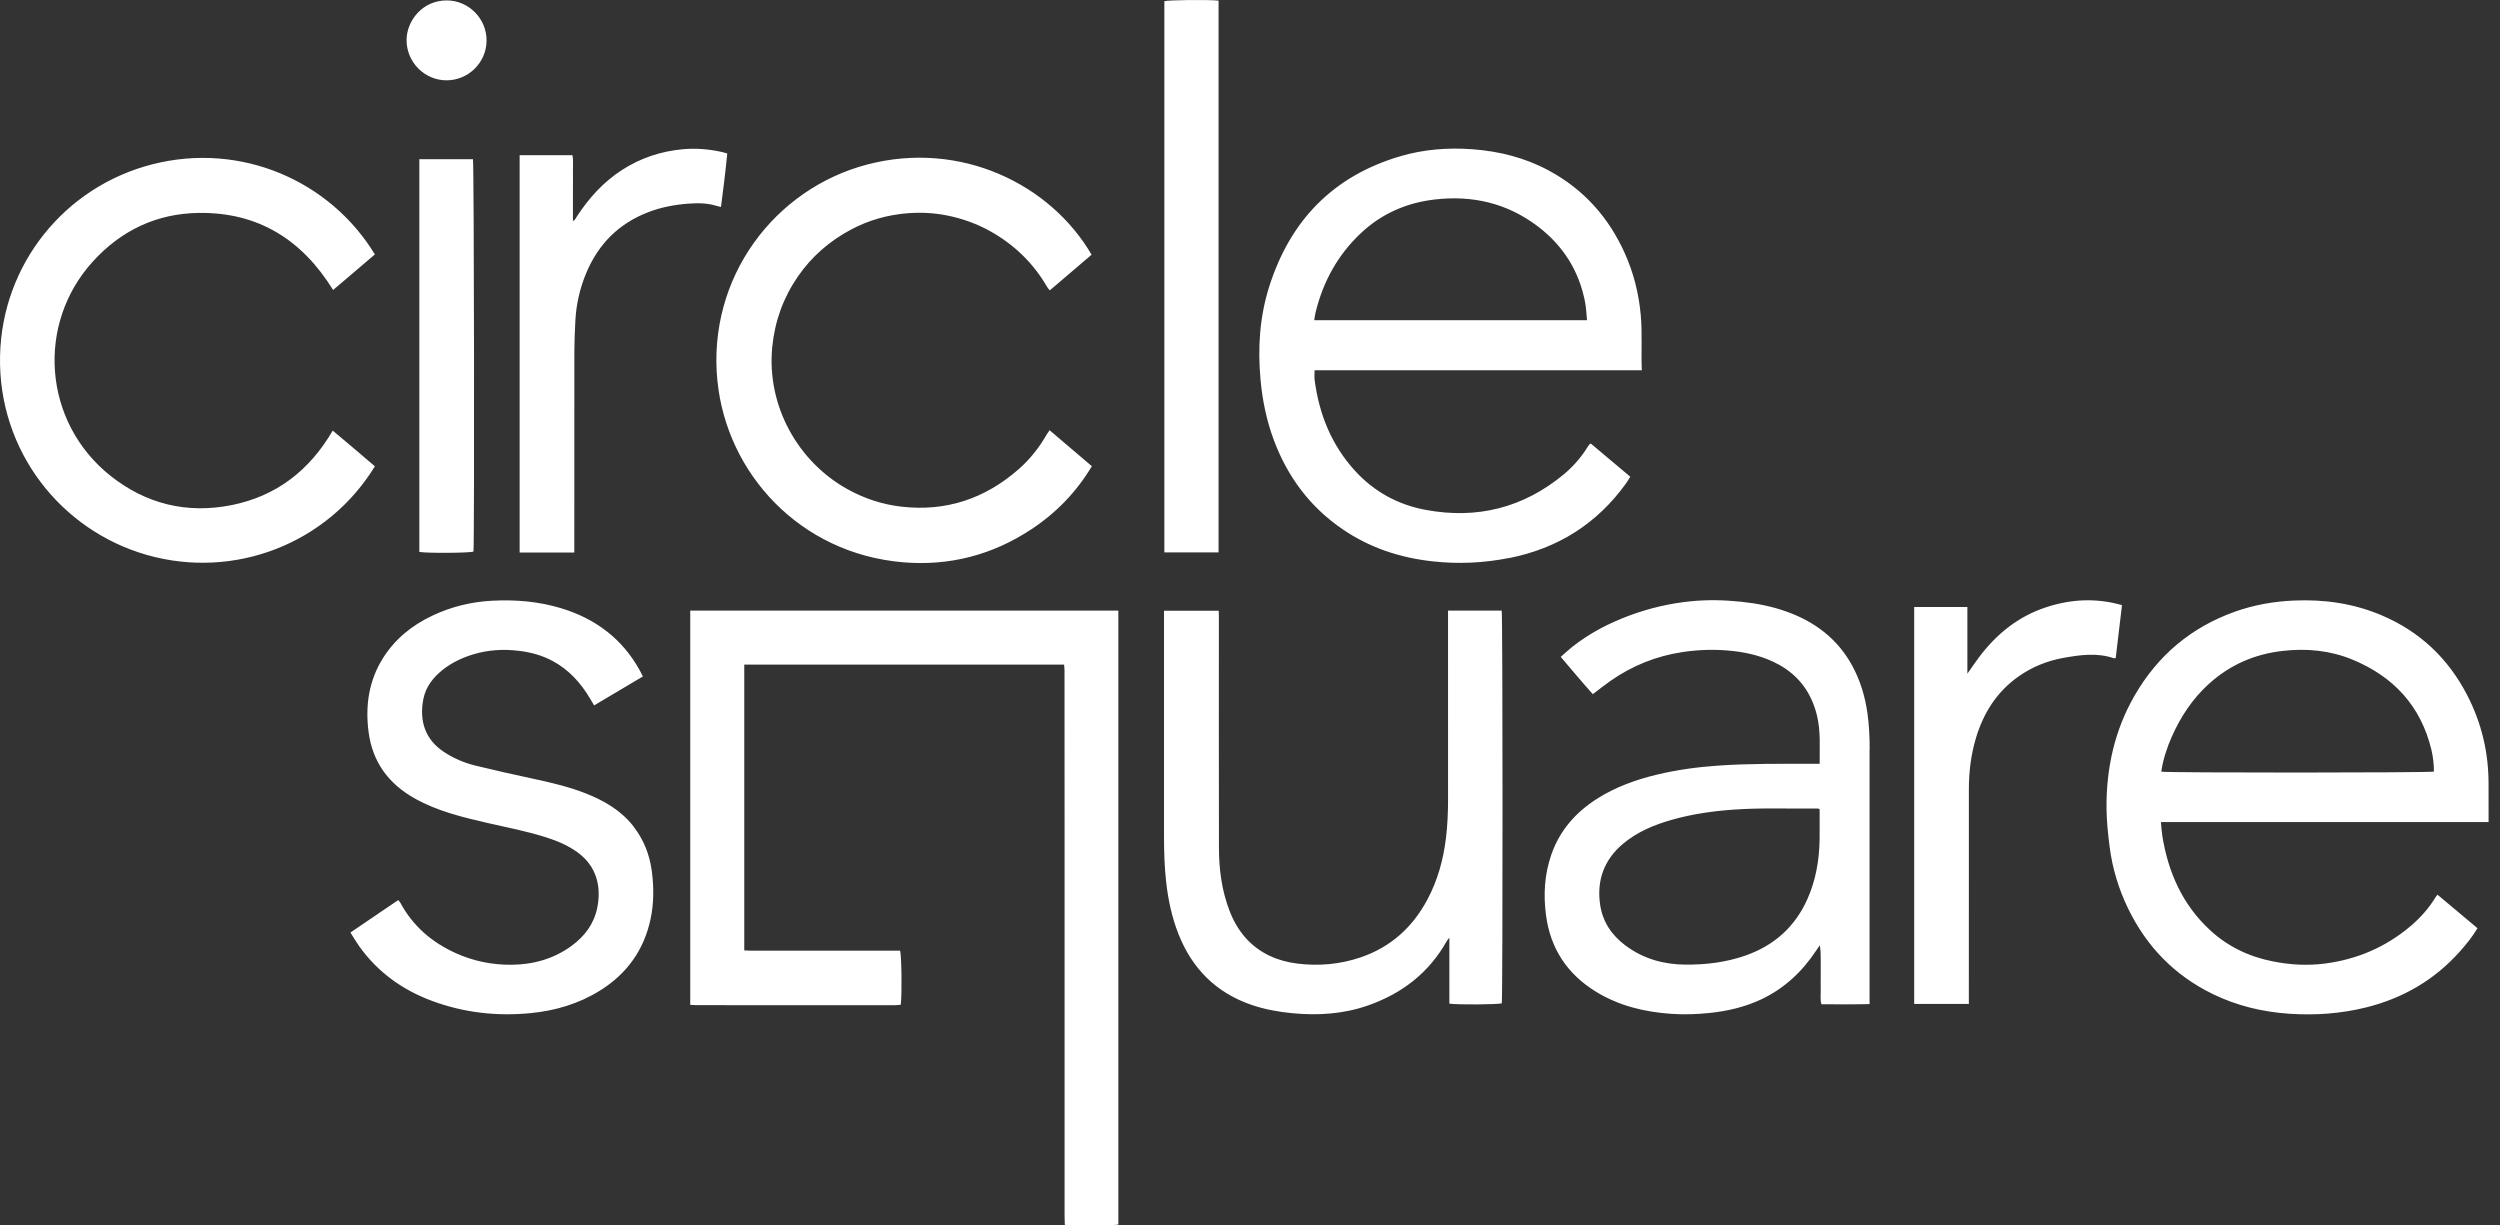 <svg width="102" height="50" viewBox="0 0 102 50" fill="none" xmlns="http://www.w3.org/2000/svg">
<rect x="0" y="0" width="102" height="50" fill="#333333" stroke="none"/>
<path d="M28.161 24.912H45.628V49.962C45.447 50.004 43.793 50.016 43.444 49.975C43.441 49.86 43.435 49.742 43.435 49.623C43.435 44.623 43.435 39.622 43.435 34.621C43.435 32.202 43.435 29.783 43.432 27.364C43.432 27.285 43.421 27.207 43.416 27.117H30.366V38.776C30.451 38.78 30.537 38.788 30.623 38.788C32.563 38.788 34.504 38.788 36.444 38.788C36.54 38.788 36.636 38.788 36.724 38.788C36.786 38.972 36.804 40.576 36.751 40.994C36.664 41.001 36.572 41.013 36.479 41.013C35.367 41.013 34.255 41.013 33.142 41.013C31.559 41.013 29.976 41.013 28.393 41.01C28.322 41.01 28.25 41.003 28.162 40.998V24.911L28.161 24.912ZM61.569 22.766C60.544 22.971 59.508 23.018 58.471 22.905C57.137 22.762 55.892 22.355 54.777 21.593C53.447 20.685 52.532 19.454 51.972 17.953C51.676 17.159 51.507 16.338 51.43 15.494C51.311 14.203 51.392 12.93 51.784 11.693C52.639 8.995 54.394 7.182 57.127 6.376C58.09 6.092 59.082 6.015 60.087 6.09C61.186 6.174 62.229 6.437 63.199 6.962C64.62 7.73 65.639 8.873 66.296 10.343C66.654 11.14 66.862 11.976 66.942 12.847C67.011 13.593 66.953 14.337 66.985 15.107H53.635C53.635 15.257 53.621 15.386 53.638 15.51C53.82 16.902 54.326 18.155 55.28 19.204C56.06 20.06 57.034 20.592 58.166 20.803C60.266 21.194 62.156 20.719 63.807 19.35C64.195 19.026 64.525 18.646 64.789 18.213C64.809 18.18 64.837 18.148 64.862 18.117C64.866 18.112 64.877 18.112 64.91 18.101C65.43 18.539 65.962 18.986 66.516 19.451C66.457 19.543 66.406 19.633 66.347 19.716C65.16 21.369 63.561 22.375 61.57 22.77L61.569 22.766ZM53.619 13.065H64.75C64.726 12.816 64.718 12.581 64.676 12.353C64.436 11.06 63.776 10.018 62.734 9.229C61.492 8.29 60.079 7.96 58.54 8.139C57.384 8.273 56.368 8.718 55.52 9.516C54.581 10.401 53.983 11.489 53.677 12.74C53.653 12.841 53.641 12.943 53.619 13.066V13.065ZM101.533 33.539H88.166C88.185 33.742 88.194 33.926 88.223 34.106C88.463 35.597 89.049 36.917 90.176 37.955C90.902 38.625 91.767 39.035 92.734 39.225C93.431 39.364 94.135 39.405 94.841 39.315C96.16 39.147 97.338 38.645 98.355 37.782C98.759 37.438 99.108 37.046 99.382 36.588C99.398 36.561 99.422 36.54 99.452 36.505C99.996 36.961 100.536 37.412 101.081 37.871C100.871 38.223 100.626 38.525 100.369 38.814C99.329 39.983 98.035 40.733 96.523 41.106C95.498 41.359 94.457 41.431 93.407 41.361C92.313 41.287 91.262 41.037 90.273 40.553C88.712 39.79 87.573 38.612 86.82 37.054C86.437 36.261 86.184 35.423 86.073 34.55C86.007 34.035 85.952 33.517 85.946 33C85.93 31.366 86.267 29.81 87.089 28.384C88.032 26.745 89.394 25.597 91.178 24.959C91.962 24.679 92.771 24.537 93.603 24.502C94.835 24.449 96.029 24.62 97.168 25.103C98.723 25.762 99.879 26.855 100.656 28.351C101.25 29.495 101.538 30.714 101.533 32.002C101.531 32.416 101.533 32.83 101.534 33.244C101.534 33.332 101.534 33.418 101.534 33.54L101.533 33.539ZM99.304 31.48C99.304 31.183 99.272 30.887 99.203 30.597C98.773 28.805 97.656 27.602 95.975 26.91C95.065 26.536 94.112 26.446 93.135 26.557C91.986 26.687 90.979 27.125 90.123 27.902C89.457 28.506 88.972 29.238 88.61 30.056C88.41 30.508 88.256 30.975 88.179 31.484C88.428 31.535 99.103 31.531 99.306 31.481L99.304 31.48ZM76.278 30.57C76.276 33.956 76.278 37.339 76.278 40.725V40.967C75.616 40.984 74.971 40.974 74.314 40.974C74.255 40.767 74.293 40.565 74.286 40.366C74.279 40.163 74.286 39.96 74.286 39.757C74.286 39.562 74.286 39.367 74.286 39.173C74.286 38.974 74.286 38.776 74.248 38.566C74.199 38.638 74.149 38.71 74.101 38.782C73.534 39.638 72.81 40.321 71.878 40.765C71.205 41.084 70.491 41.252 69.751 41.329C69.233 41.383 68.713 41.4 68.195 41.365C67.097 41.29 66.049 41.038 65.102 40.453C63.942 39.736 63.258 38.702 63.078 37.346C62.967 36.515 63.013 35.694 63.285 34.896C63.626 33.893 64.282 33.146 65.165 32.585C65.927 32.102 66.765 31.803 67.636 31.597C68.449 31.405 69.274 31.293 70.109 31.236C71.374 31.149 72.639 31.164 73.904 31.162C74.009 31.162 74.113 31.162 74.243 31.162C74.237 30.482 74.287 29.841 74.137 29.209C73.914 28.276 73.401 27.562 72.55 27.102C71.971 26.79 71.347 26.632 70.696 26.56C70.006 26.484 69.32 26.502 68.636 26.606C67.567 26.768 66.591 27.162 65.708 27.78C65.468 27.947 65.241 28.131 64.987 28.322C64.548 27.832 64.125 27.326 63.678 26.801C63.843 26.657 63.988 26.519 64.145 26.395C64.864 25.825 65.669 25.411 66.526 25.097C67.314 24.809 68.124 24.62 68.958 24.535C69.653 24.463 70.35 24.479 71.047 24.552C71.679 24.618 72.296 24.74 72.894 24.954C74.05 25.367 74.975 26.067 75.571 27.161C75.901 27.764 76.094 28.415 76.191 29.094C76.261 29.585 76.282 30.078 76.282 30.574L76.278 30.57ZM74.239 33.008C74.19 32.996 74.175 32.988 74.16 32.988C73.009 33.002 71.856 32.95 70.704 33.034C69.87 33.095 69.046 33.213 68.241 33.439C67.502 33.647 66.798 33.935 66.206 34.438C65.437 35.092 65.14 35.931 65.286 36.917C65.389 37.615 65.765 38.166 66.329 38.584C67.053 39.121 67.881 39.351 68.767 39.357C69.596 39.362 70.415 39.266 71.207 38.989C72.388 38.576 73.244 37.812 73.749 36.666C74.083 35.907 74.224 35.103 74.239 34.278C74.247 33.857 74.24 33.436 74.24 33.007L74.239 33.008ZM59.08 24.912C59.08 25.011 59.08 25.082 59.08 25.154C59.08 27.638 59.08 30.122 59.081 32.607C59.081 33.142 59.058 33.677 58.993 34.209C58.887 35.078 58.657 35.909 58.247 36.684C57.641 37.829 56.743 38.645 55.506 39.063C54.671 39.346 53.811 39.422 52.938 39.315C52.551 39.267 52.175 39.171 51.819 39.005C51.012 38.626 50.488 37.992 50.17 37.173C49.849 36.345 49.734 35.479 49.733 34.598C49.726 31.465 49.73 28.331 49.73 25.198C49.73 25.103 49.726 25.009 49.724 24.919H47.492V25.173C47.492 28.152 47.494 31.132 47.492 34.111C47.492 34.744 47.509 35.376 47.582 36.007C47.664 36.727 47.814 37.429 48.08 38.104C48.637 39.52 49.618 40.505 51.068 41.001C51.607 41.185 52.163 41.285 52.731 41.339C53.777 41.439 54.807 41.373 55.804 41.026C57.195 40.542 58.299 39.696 59.028 38.397C59.048 38.361 59.078 38.33 59.134 38.259V40.949C59.45 40.998 61.109 40.986 61.273 40.936C61.315 40.522 61.313 25.091 61.269 24.913H59.077L59.08 24.912ZM25.838 33.706C25.33 33.06 24.647 32.665 23.897 32.37C23.203 32.096 22.478 31.929 21.749 31.772C20.965 31.604 20.183 31.428 19.405 31.239C18.932 31.122 18.483 30.933 18.077 30.655C17.369 30.172 17.093 29.436 17.273 28.52C17.372 28.02 17.672 27.64 18.063 27.328C18.43 27.038 18.845 26.84 19.29 26.703C19.905 26.514 20.528 26.477 21.166 26.553C21.655 26.611 22.119 26.737 22.552 26.971C23.214 27.327 23.698 27.864 24.076 28.504C24.127 28.592 24.18 28.68 24.24 28.78C24.909 28.383 25.556 27.998 26.229 27.6C26.181 27.506 26.147 27.433 26.11 27.364C25.395 26.066 24.302 25.244 22.899 24.817C21.982 24.539 21.041 24.46 20.086 24.509C19.233 24.552 18.42 24.751 17.651 25.114C16.82 25.505 16.122 26.061 15.628 26.848C15.045 27.776 14.899 28.791 15.038 29.863C15.197 31.088 15.848 31.971 16.912 32.571C17.843 33.096 18.867 33.341 19.892 33.577C20.704 33.763 21.526 33.919 22.32 34.176C22.759 34.318 23.183 34.499 23.562 34.774C24.352 35.348 24.54 36.184 24.368 37.038C24.234 37.697 23.853 38.203 23.316 38.594C22.589 39.124 21.761 39.353 20.873 39.362C20.087 39.37 19.327 39.217 18.606 38.893C17.622 38.45 16.841 37.782 16.327 36.82C16.31 36.787 16.279 36.762 16.246 36.724C15.594 37.166 14.953 37.602 14.298 38.047C14.422 38.245 14.528 38.427 14.65 38.598C15.407 39.663 16.421 40.392 17.638 40.841C18.937 41.321 20.279 41.47 21.655 41.335C22.662 41.236 23.608 40.956 24.472 40.42C25.576 39.736 26.275 38.761 26.545 37.488C26.68 36.848 26.679 36.202 26.595 35.553C26.506 34.871 26.264 34.253 25.838 33.711V33.706ZM29.273 15.553C29.649 19.296 32.621 22.589 36.856 22.942C38.741 23.099 40.492 22.643 42.076 21.597C43.09 20.929 43.915 20.078 44.548 19.021C43.967 18.526 43.406 18.048 42.823 17.553C42.768 17.634 42.73 17.686 42.697 17.74C42.393 18.271 42.014 18.748 41.554 19.15C40.185 20.346 38.6 20.881 36.778 20.672C35.995 20.582 35.264 20.339 34.577 19.959C32.57 18.849 31.27 16.568 31.508 14.152C31.612 13.103 31.957 12.15 32.55 11.287C33.111 10.47 33.841 9.838 34.713 9.371C35.444 8.98 36.227 8.761 37.051 8.699C37.578 8.66 38.104 8.685 38.623 8.788C39.263 8.914 39.87 9.131 40.437 9.453C41.401 10.001 42.171 10.749 42.726 11.713C42.752 11.759 42.792 11.796 42.833 11.846C43.41 11.352 43.976 10.87 44.536 10.392C42.861 7.514 39.2 5.718 35.395 6.709C31.607 7.695 28.847 11.322 29.271 15.552L29.273 15.553ZM13.575 17.568C12.631 19.196 11.273 20.241 9.457 20.607C7.633 20.973 5.957 20.569 4.495 19.403C1.766 17.223 1.459 13.232 3.789 10.669C4.942 9.401 6.388 8.711 8.106 8.687C10.534 8.653 12.325 9.781 13.591 11.832C14.169 11.34 14.733 10.86 15.295 10.381C13.474 7.381 9.841 5.781 6.222 6.702C2.627 7.618 0.082 10.797 0.002 14.518C-0.081 18.397 2.486 21.638 5.984 22.639C9.565 23.665 13.367 22.179 15.295 19.025C14.72 18.538 14.16 18.05 13.575 17.569V17.568ZM29.238 8.4C29.289 8.416 29.342 8.427 29.416 8.446C29.511 7.709 29.603 6.989 29.672 6.262C29.587 6.238 29.526 6.218 29.465 6.204C28.932 6.084 28.396 6.039 27.848 6.09C26.95 6.174 26.123 6.452 25.368 6.941C24.613 7.431 24.024 8.085 23.536 8.833C23.495 8.895 23.471 8.974 23.376 9.02C23.376 8.781 23.376 8.564 23.376 8.344C23.376 8.117 23.376 7.89 23.376 7.663C23.376 7.443 23.381 7.224 23.376 7.005C23.371 6.782 23.398 6.557 23.358 6.331H21.201V22.543H23.432V22.279C23.432 19.657 23.431 17.035 23.433 14.411C23.433 13.973 23.452 13.536 23.474 13.098C23.508 12.42 23.657 11.765 23.918 11.14C24.416 9.95 25.256 9.109 26.469 8.649C26.989 8.451 27.53 8.351 28.081 8.309C28.471 8.28 28.86 8.281 29.238 8.401V8.4ZM86.321 26.848C86.405 26.135 86.49 25.415 86.577 24.689C85.51 24.386 84.481 24.444 83.466 24.781C82.343 25.153 81.464 25.863 80.757 26.798C80.598 27.011 80.449 27.231 80.269 27.487V24.765H78.099V40.96H80.329C80.329 40.864 80.329 40.784 80.329 40.704C80.329 37.871 80.327 35.038 80.33 32.205C80.33 31.497 80.414 30.798 80.617 30.117C80.922 29.091 81.468 28.228 82.351 27.603C82.909 27.208 83.53 26.959 84.201 26.839C84.883 26.717 85.565 26.624 86.244 26.856C86.257 26.86 86.275 26.854 86.32 26.848H86.321ZM49.717 0.026C49.278 -0.02 47.668 -0.001 47.506 0.049V22.538H49.717V0.026ZM17.111 22.518C17.384 22.575 19.151 22.563 19.317 22.506C19.361 22.086 19.342 6.669 19.297 6.496H17.109V22.518H17.111ZM18.209 3.277C19.104 3.282 19.84 2.559 19.852 1.669C19.864 0.77 19.129 0.018 18.227 0.017C17.215 0.017 16.593 0.868 16.588 1.627C16.583 2.532 17.315 3.272 18.209 3.277Z" fill="white"/>
</svg>
